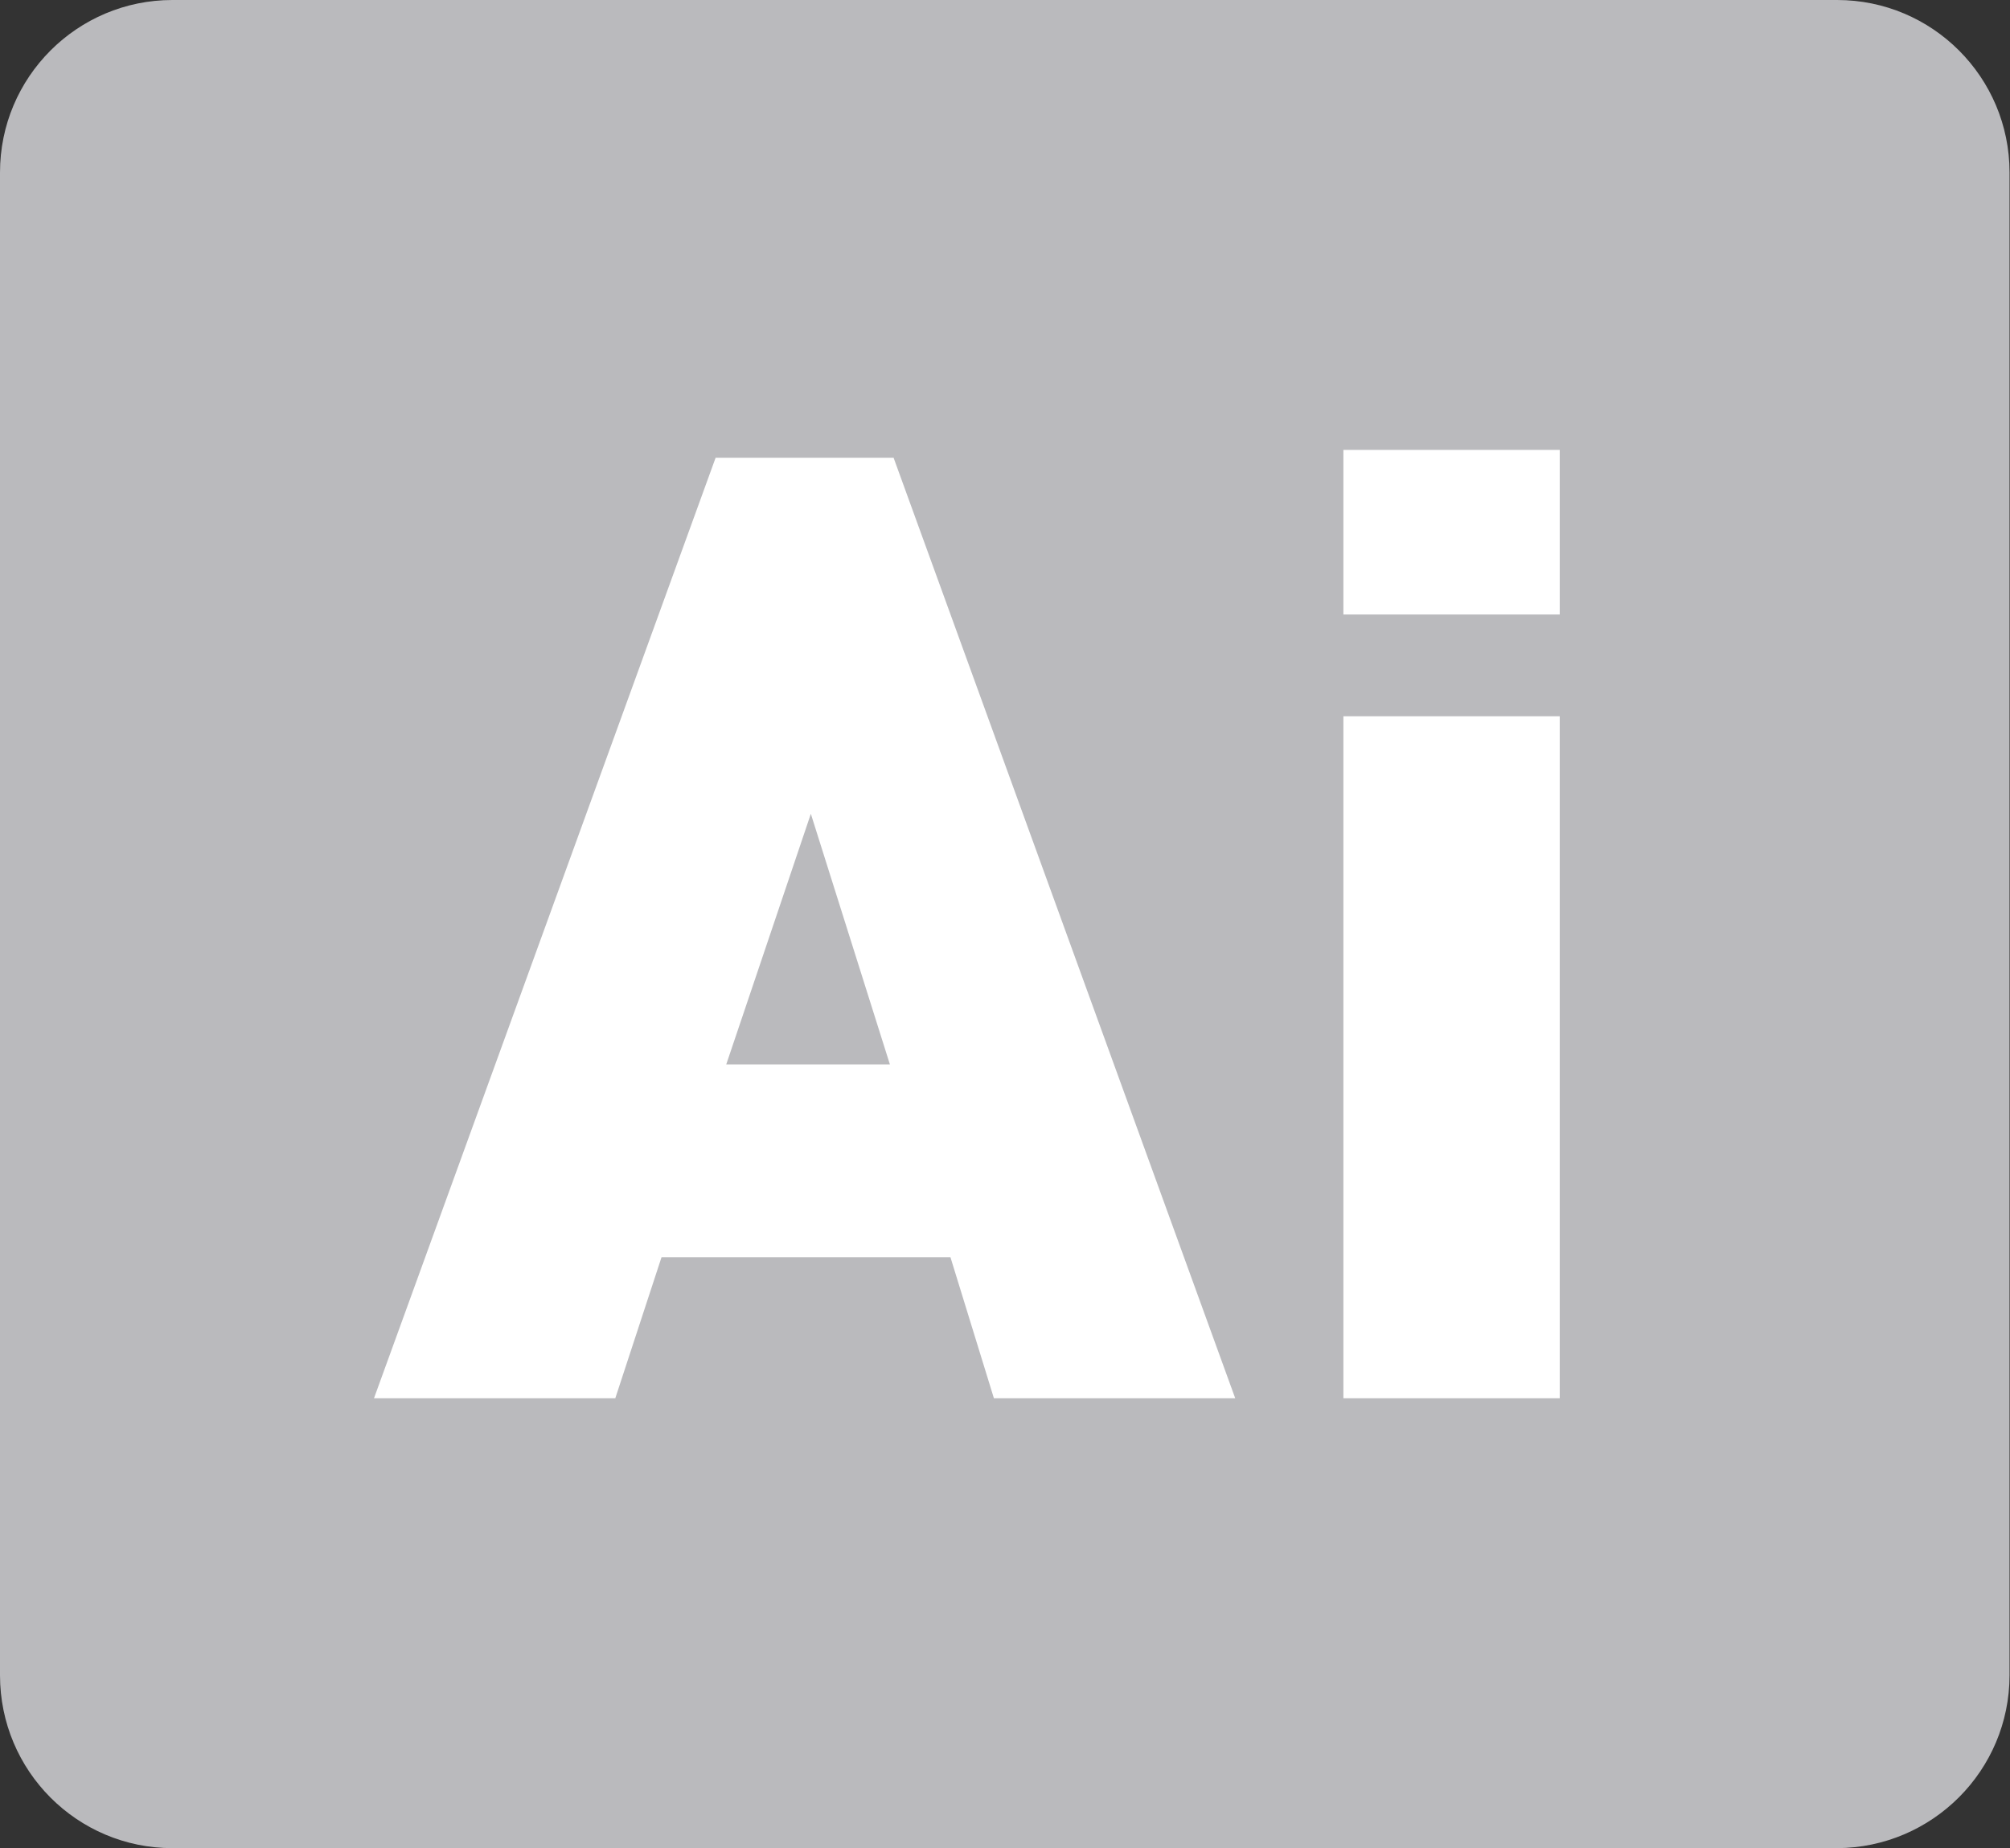 <?xml version="1.0" encoding="UTF-8"?>
<svg id="Layer_2" data-name="Layer 2" xmlns="http://www.w3.org/2000/svg" viewBox="0 0 43.48 39.97">
  <rect x="0" y="0" width="43.48" height="39.97" fill="#333333" stroke="none"/>
  <defs>
    <style>
      .cls-1 {
        fill: none;
      }

      .cls-1, .cls-2, .cls-3 {
        stroke-width: 0px;
      }

      .cls-2 {
        fill: #bababd;
      }

      .cls-3 {
        fill: #fff;
      }
    </style>
  </defs>
  <g id="_レイヤー_6" data-name="レイヤー 6">
    <g>
      <path id="Path_22" data-name="Path 22" class="cls-2" d="M39.74,39.97H3.73C1.67,39.97,0,38.3,0,36.23H0V3.73C0,1.67,1.67,0,3.73,0h36.01c2.06,0,3.73,1.67,3.73,3.73v32.5c0,2.06-1.67,3.73-3.73,3.74h0"/>
      <path id="Path_23" data-name="Path 23" class="cls-1" d="M0,39.97h43.47V0H0v39.97Z"/>
      <path id="Path_24" data-name="Path 24" class="cls-3" d="M26.72,30.24l-7.39-20.34h-3.85l-7.39,20.34h5.22l1-3.05h6.25l.94,3.05h5.22ZM19.25,23.02h-3.54l1.83-5.42,1.71,5.42ZM33.74,9.73h-4.68v3.56h4.68v-3.56ZM33.74,13.29v2.2h-4.68v14.75h4.68V13.29Z"/>
    </g>
  </g>
</svg>